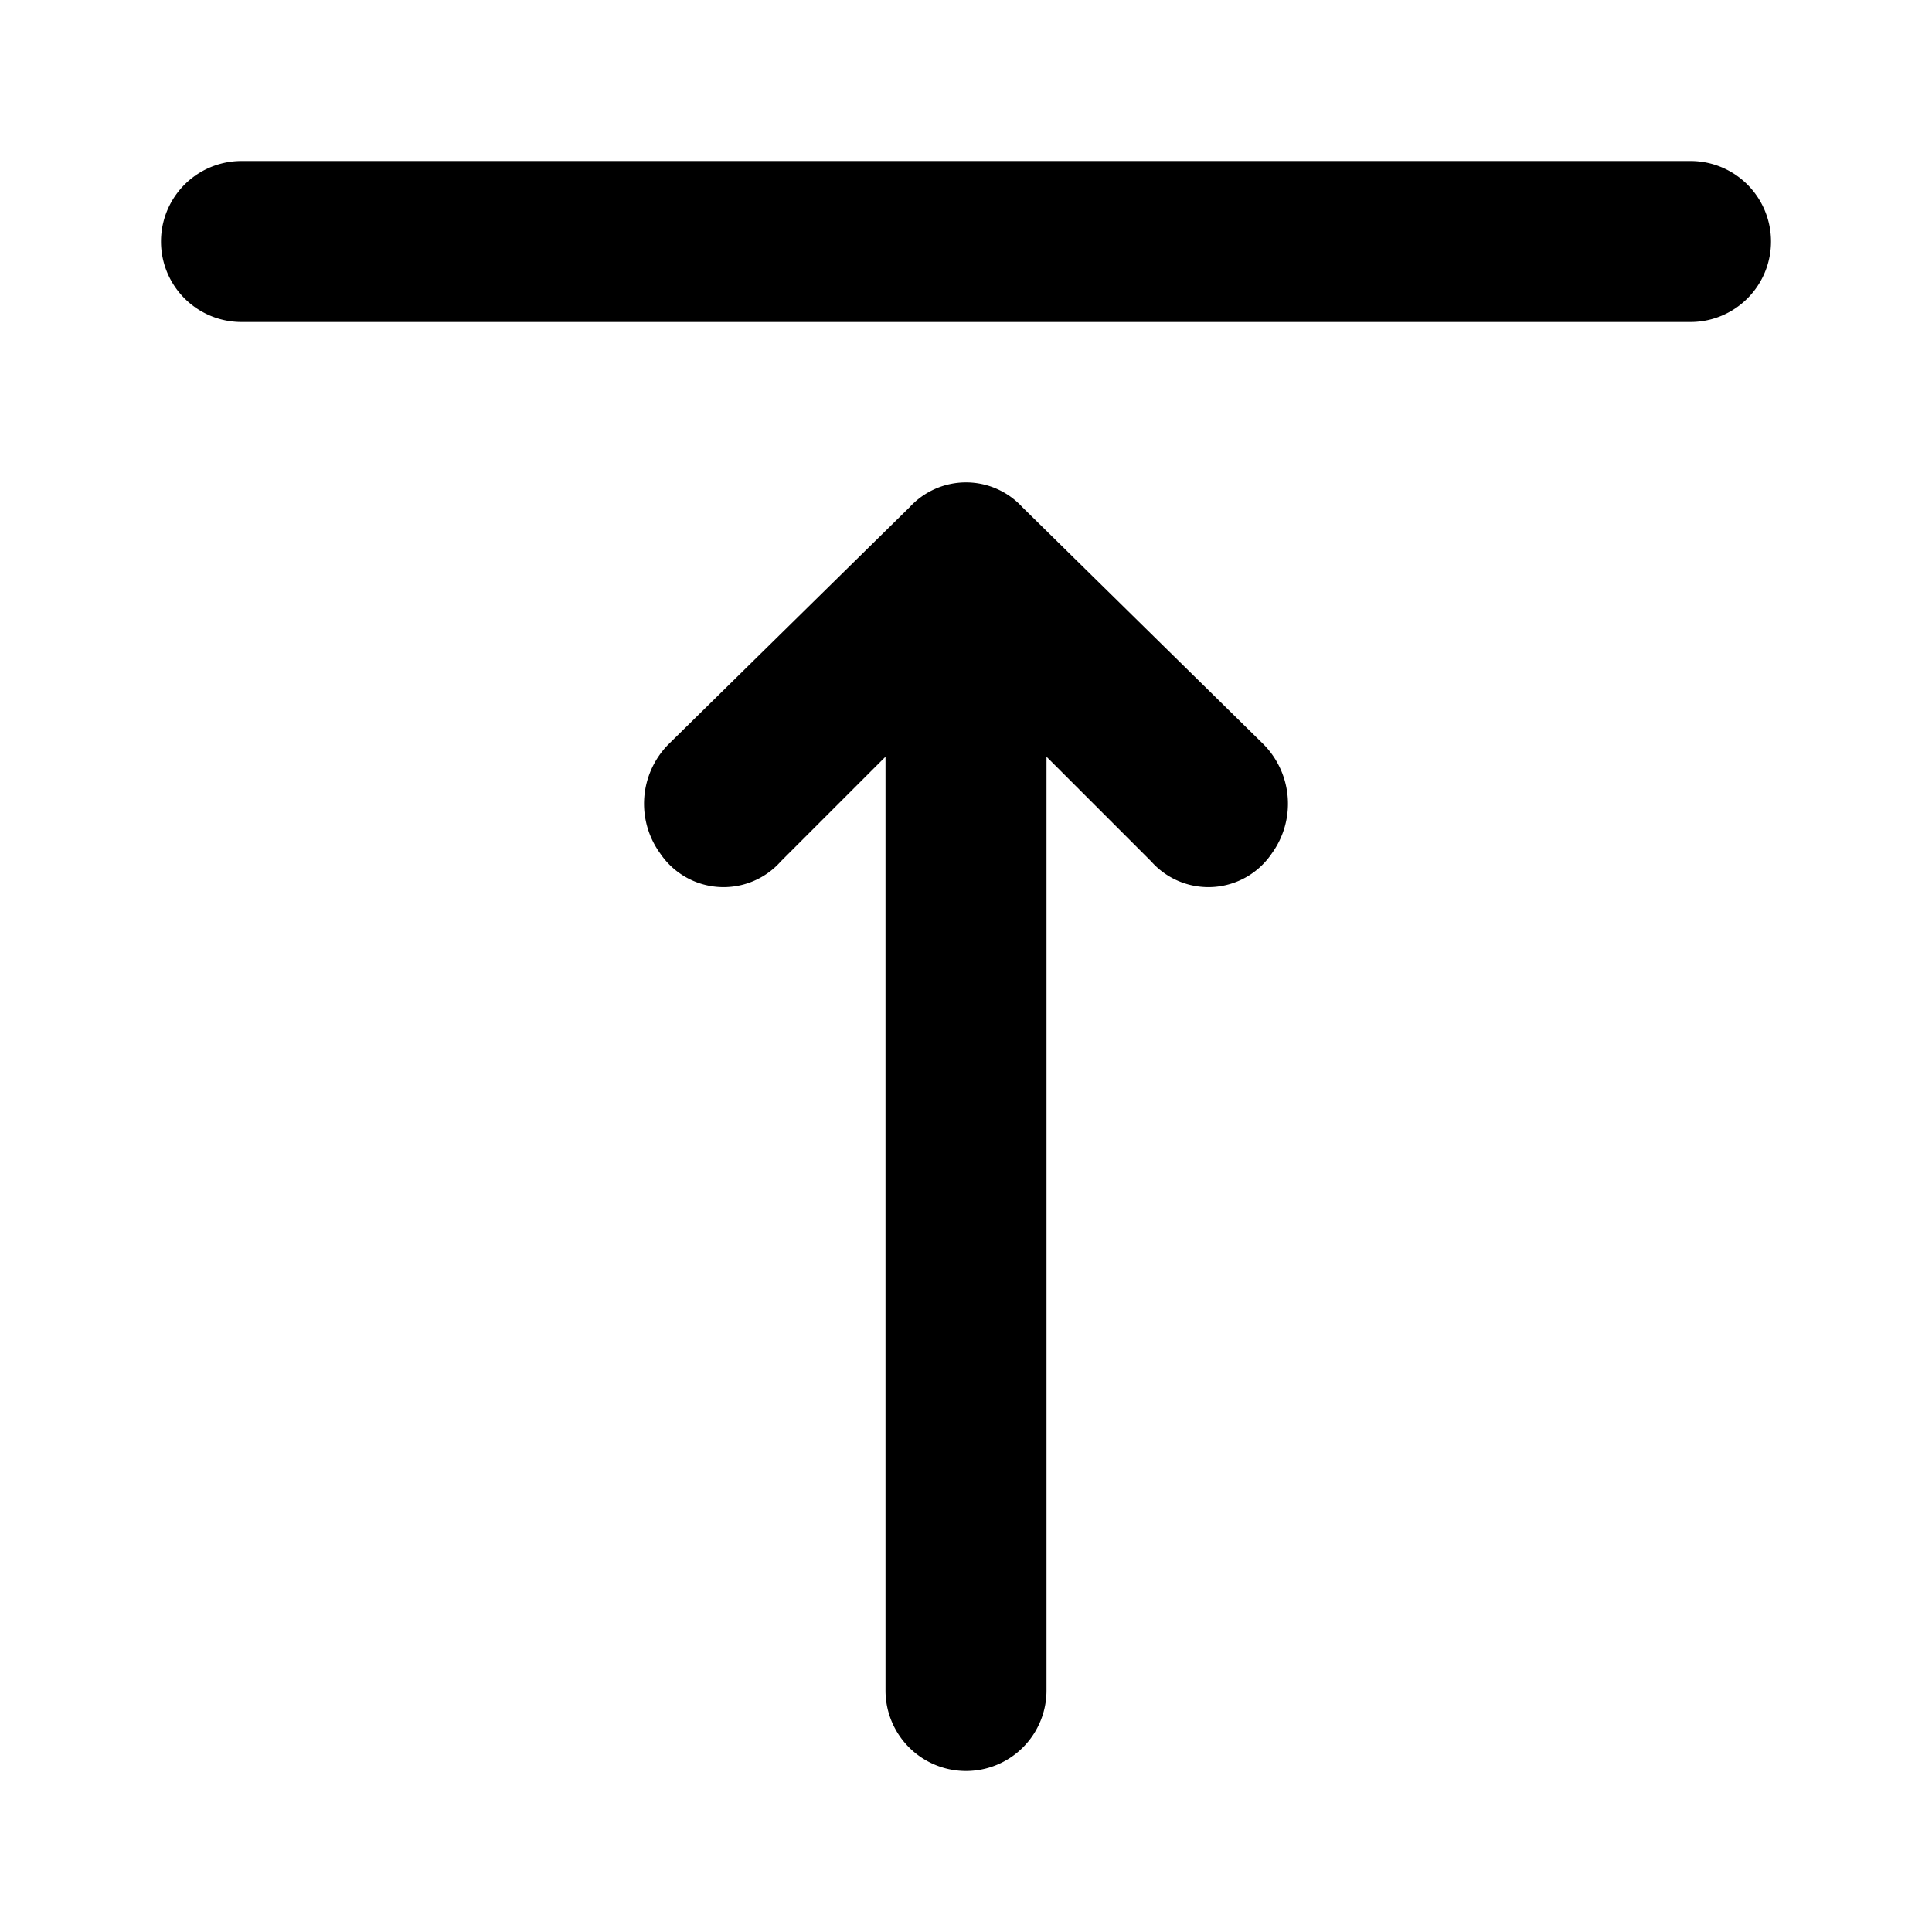 <?xml version="1.0" encoding="utf-8"?><!-- Uploaded to: SVG Repo, www.svgrepo.com, Generator: SVG Repo Mixer Tools -->
<svg width="800px" height="800px" viewBox="0 0 48 48" xmlns="http://www.w3.org/2000/svg">
  <title>align-top-solid</title>
  <g id="Layer_2" data-name="Layer 2">
    <g id="invisible_box" data-name="invisible box">
      <rect width="48" height="48" fill="none"/>
    </g>
    <g id="Q3_icons" data-name="Q3 icons">
      <g>
        <path d="M6,4H42a2,2,0,0,1,0,4H6A2,2,0,0,1,6,4Z"/>
        <path d="M31.4,18.5l-6-5.9a1.9,1.9,0,0,0-2.8,0l-6,5.9a2.1,2.1,0,0,0-.2,2.7,1.9,1.9,0,0,0,3,.2L22,18.8V42a2,2,0,0,0,4,0V18.8l2.6,2.6a1.9,1.9,0,0,0,3-.2A2.1,2.1,0,0,0,31.4,18.5Z"/>
      </g>
    </g>
  </g>
</svg>